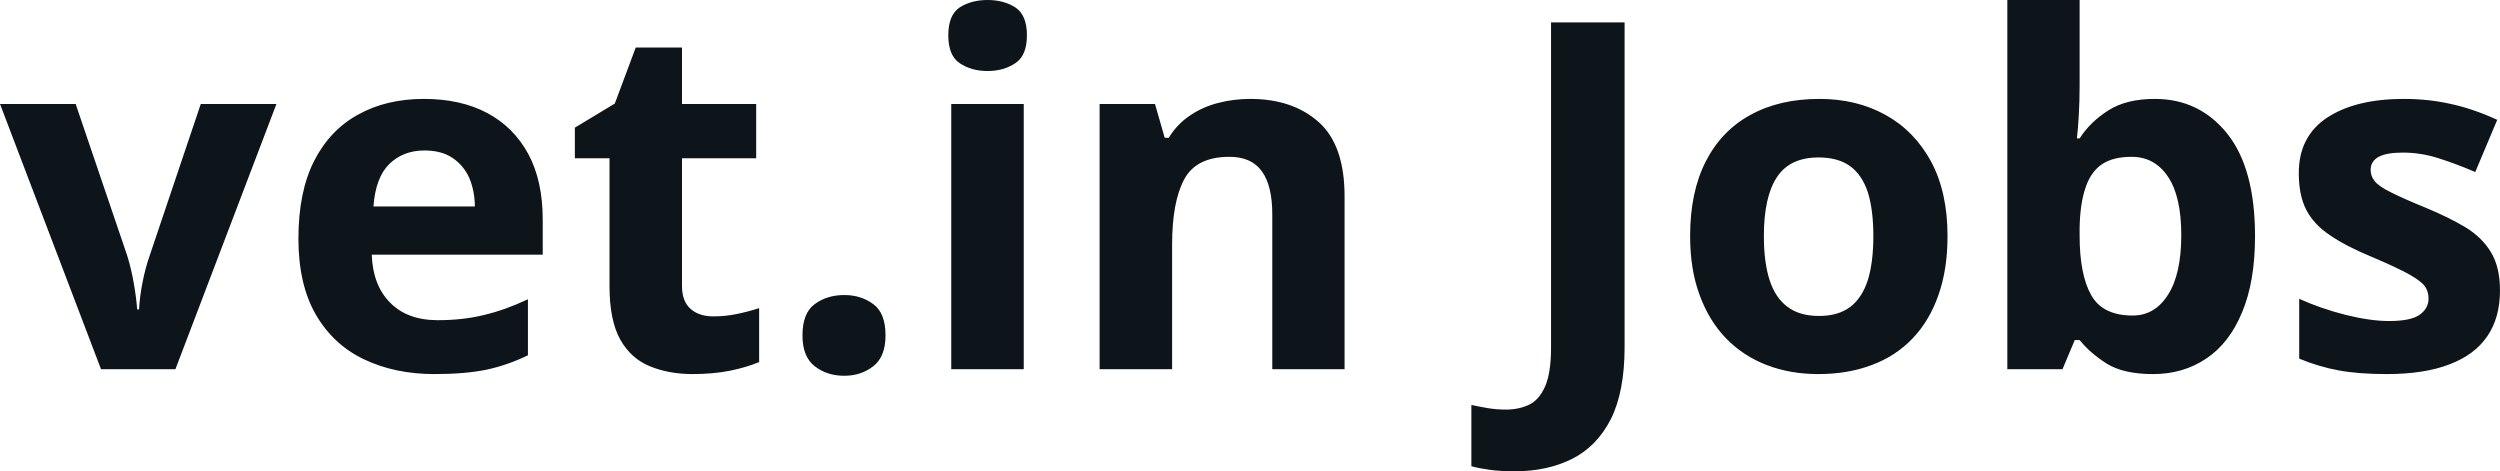 <svg fill="#0d141a" viewBox="0 0 118.291 22.304" height="100%" width="100%" xmlns="http://www.w3.org/2000/svg"><path preserveAspectRatio="none" d="M8.30 17.47L4.78 17.47L0 4.92L3.58 4.92L6.01 12.07Q6.21 12.70 6.33 13.40Q6.45 14.09 6.49 14.64L6.49 14.64L6.58 14.64Q6.61 14.05 6.74 13.38Q6.87 12.70 7.09 12.07L7.09 12.07L9.50 4.92L13.08 4.92L8.30 17.47ZM20.06 4.68L20.06 4.68Q21.80 4.68 23.06 5.35Q24.31 6.02 25.00 7.29Q25.68 8.56 25.68 10.39L25.68 10.39L25.68 12.05L17.59 12.05Q17.64 13.50 18.46 14.32Q19.27 15.15 20.72 15.15L20.72 15.15Q21.92 15.15 22.92 14.90Q23.92 14.66 24.98 14.16L24.98 14.16L24.98 16.81Q24.04 17.27 23.03 17.49Q22.01 17.70 20.56 17.70L20.56 17.70Q18.68 17.70 17.22 17.00Q15.77 16.31 14.94 14.88Q14.12 13.45 14.12 11.29L14.12 11.29Q14.12 9.09 14.86 7.62Q15.61 6.15 16.95 5.42Q18.28 4.68 20.06 4.68ZM20.08 7.12L20.08 7.12Q19.08 7.12 18.42 7.76Q17.77 8.40 17.67 9.77L17.67 9.77L22.47 9.77Q22.46 9.01 22.20 8.41Q21.93 7.82 21.41 7.47Q20.89 7.12 20.08 7.12ZM33.76 14.97L33.76 14.97Q34.32 14.97 34.85 14.86Q35.39 14.75 35.92 14.58L35.92 14.58L35.92 17.13Q35.36 17.37 34.55 17.54Q33.74 17.70 32.77 17.70L32.77 17.70Q31.65 17.70 30.75 17.33Q29.86 16.97 29.35 16.07Q28.84 15.16 28.84 13.54L28.84 13.54L28.84 7.49L27.20 7.49L27.20 6.04L29.09 4.90L30.08 2.25L32.27 2.25L32.27 4.92L35.78 4.92L35.78 7.49L32.27 7.49L32.27 13.54Q32.27 14.26 32.68 14.62Q33.08 14.97 33.76 14.97ZM37.97 15.87L37.97 15.87Q37.97 14.81 38.55 14.39Q39.13 13.96 39.95 13.96L39.95 13.96Q40.74 13.96 41.32 14.39Q41.90 14.81 41.90 15.87L41.90 15.87Q41.90 16.88 41.32 17.33Q40.74 17.78 39.95 17.78L39.95 17.78Q39.13 17.78 38.55 17.33Q37.97 16.88 37.97 15.87ZM45.01 4.92L48.44 4.92L48.44 17.47L45.01 17.47L45.01 4.92ZM46.73 0L46.73 0Q47.49 0 48.04 0.35Q48.59 0.71 48.59 1.67L48.59 1.67Q48.59 2.63 48.04 2.99Q47.49 3.36 46.73 3.36L46.73 3.36Q45.96 3.36 45.41 2.99Q44.87 2.63 44.87 1.67L44.87 1.67Q44.87 0.71 45.41 0.35Q45.96 0 46.73 0ZM59.16 4.68L59.16 4.68Q61.17 4.68 62.40 5.78Q63.62 6.87 63.62 9.29L63.62 9.29L63.62 17.47L60.20 17.47L60.20 10.14Q60.20 8.79 59.71 8.11Q59.22 7.42 58.17 7.42L58.17 7.42Q56.60 7.42 56.03 8.49Q55.46 9.56 55.46 11.57L55.46 11.57L55.46 17.47L52.03 17.47L52.03 4.92L54.65 4.92L55.11 6.52L55.30 6.52Q55.70 5.87 56.30 5.47Q56.90 5.06 57.64 4.87Q58.38 4.68 59.16 4.68ZM71.67 22.30L71.67 22.30Q71.00 22.30 70.49 22.23Q69.98 22.16 69.62 22.06L69.62 22.06L69.62 19.16Q69.98 19.24 70.39 19.31Q70.80 19.38 71.26 19.38L71.26 19.38Q71.86 19.38 72.35 19.15Q72.83 18.92 73.11 18.28Q73.39 17.64 73.39 16.44L73.39 16.44L73.39 1.06L76.87 1.06L76.87 16.42Q76.87 18.53 76.22 19.83Q75.56 21.12 74.39 21.71Q73.21 22.30 71.67 22.30ZM92.15 11.17L92.15 11.17Q92.15 12.75 91.72 13.96Q91.30 15.17 90.50 16.01Q89.70 16.85 88.57 17.27Q87.44 17.70 86.03 17.70L86.03 17.70Q84.70 17.70 83.59 17.27Q82.49 16.85 81.67 16.01Q80.86 15.17 80.42 13.96Q79.97 12.75 79.97 11.17L79.97 11.17Q79.97 9.09 80.71 7.64Q81.45 6.19 82.82 5.44Q84.19 4.68 86.09 4.68L86.09 4.68Q87.86 4.68 89.22 5.44Q90.58 6.19 91.37 7.64Q92.15 9.09 92.15 11.17ZM83.46 11.17L83.46 11.17Q83.46 12.41 83.73 13.25Q84.00 14.09 84.58 14.52Q85.15 14.95 86.07 14.95L86.07 14.95Q86.98 14.95 87.55 14.52Q88.11 14.09 88.38 13.25Q88.64 12.41 88.64 11.17L88.64 11.17Q88.64 9.93 88.38 9.10Q88.11 8.28 87.54 7.86Q86.97 7.45 86.05 7.45L86.05 7.45Q84.69 7.45 84.08 8.38Q83.46 9.31 83.46 11.17ZM94.98 0L98.40 0L98.40 4.07Q98.40 4.77 98.36 5.47Q98.32 6.17 98.27 6.55L98.27 6.55L98.40 6.55Q98.90 5.77 99.75 5.23Q100.60 4.68 101.96 4.68L101.96 4.68Q104.07 4.68 105.39 6.33Q106.70 7.98 106.70 11.17L106.70 11.17Q106.70 13.32 106.09 14.77Q105.49 16.23 104.40 16.96Q103.31 17.70 101.87 17.70L101.87 17.70Q100.49 17.70 99.69 17.21Q98.90 16.71 98.40 16.09L98.40 16.09L98.17 16.09L97.59 17.47L94.98 17.47L94.98 0ZM100.86 7.42L100.86 7.42Q99.96 7.42 99.43 7.79Q98.91 8.16 98.67 8.91Q98.42 9.65 98.40 10.78L98.40 10.78L98.40 11.15Q98.40 12.98 98.94 13.95Q99.48 14.93 100.91 14.93L100.91 14.93Q101.96 14.93 102.58 13.95Q103.21 12.97 103.21 11.13L103.21 11.13Q103.21 9.29 102.58 8.36Q101.95 7.42 100.86 7.42ZM118.29 13.75L118.29 13.75Q118.29 15.03 117.69 15.91Q117.09 16.79 115.90 17.24Q114.71 17.70 112.93 17.70L112.93 17.70Q111.62 17.70 110.68 17.53Q109.74 17.36 108.79 16.97L108.79 16.97L108.79 14.14Q109.81 14.60 110.99 14.90Q112.16 15.19 113.05 15.19L113.05 15.19Q114.05 15.19 114.48 14.90Q114.91 14.60 114.91 14.12L114.91 14.12Q114.91 13.80 114.74 13.55Q114.56 13.30 113.99 12.98Q113.42 12.66 112.19 12.14L112.19 12.14Q111.01 11.65 110.26 11.14Q109.50 10.64 109.13 9.94Q108.77 9.25 108.77 8.19L108.77 8.19Q108.77 6.45 110.12 5.56Q111.47 4.68 113.74 4.68L113.74 4.68Q114.91 4.68 115.97 4.92Q117.03 5.15 118.16 5.67L118.16 5.67L117.12 8.14Q116.19 7.74 115.36 7.48Q114.54 7.22 113.69 7.22L113.69 7.22Q112.93 7.22 112.55 7.42Q112.17 7.63 112.17 8.04L112.17 8.04Q112.17 8.34 112.37 8.58Q112.56 8.82 113.13 9.10Q113.70 9.39 114.80 9.84L114.80 9.84Q115.86 10.28 116.65 10.75Q117.44 11.23 117.86 11.93Q118.29 12.63 118.29 13.75Z"></path></svg>